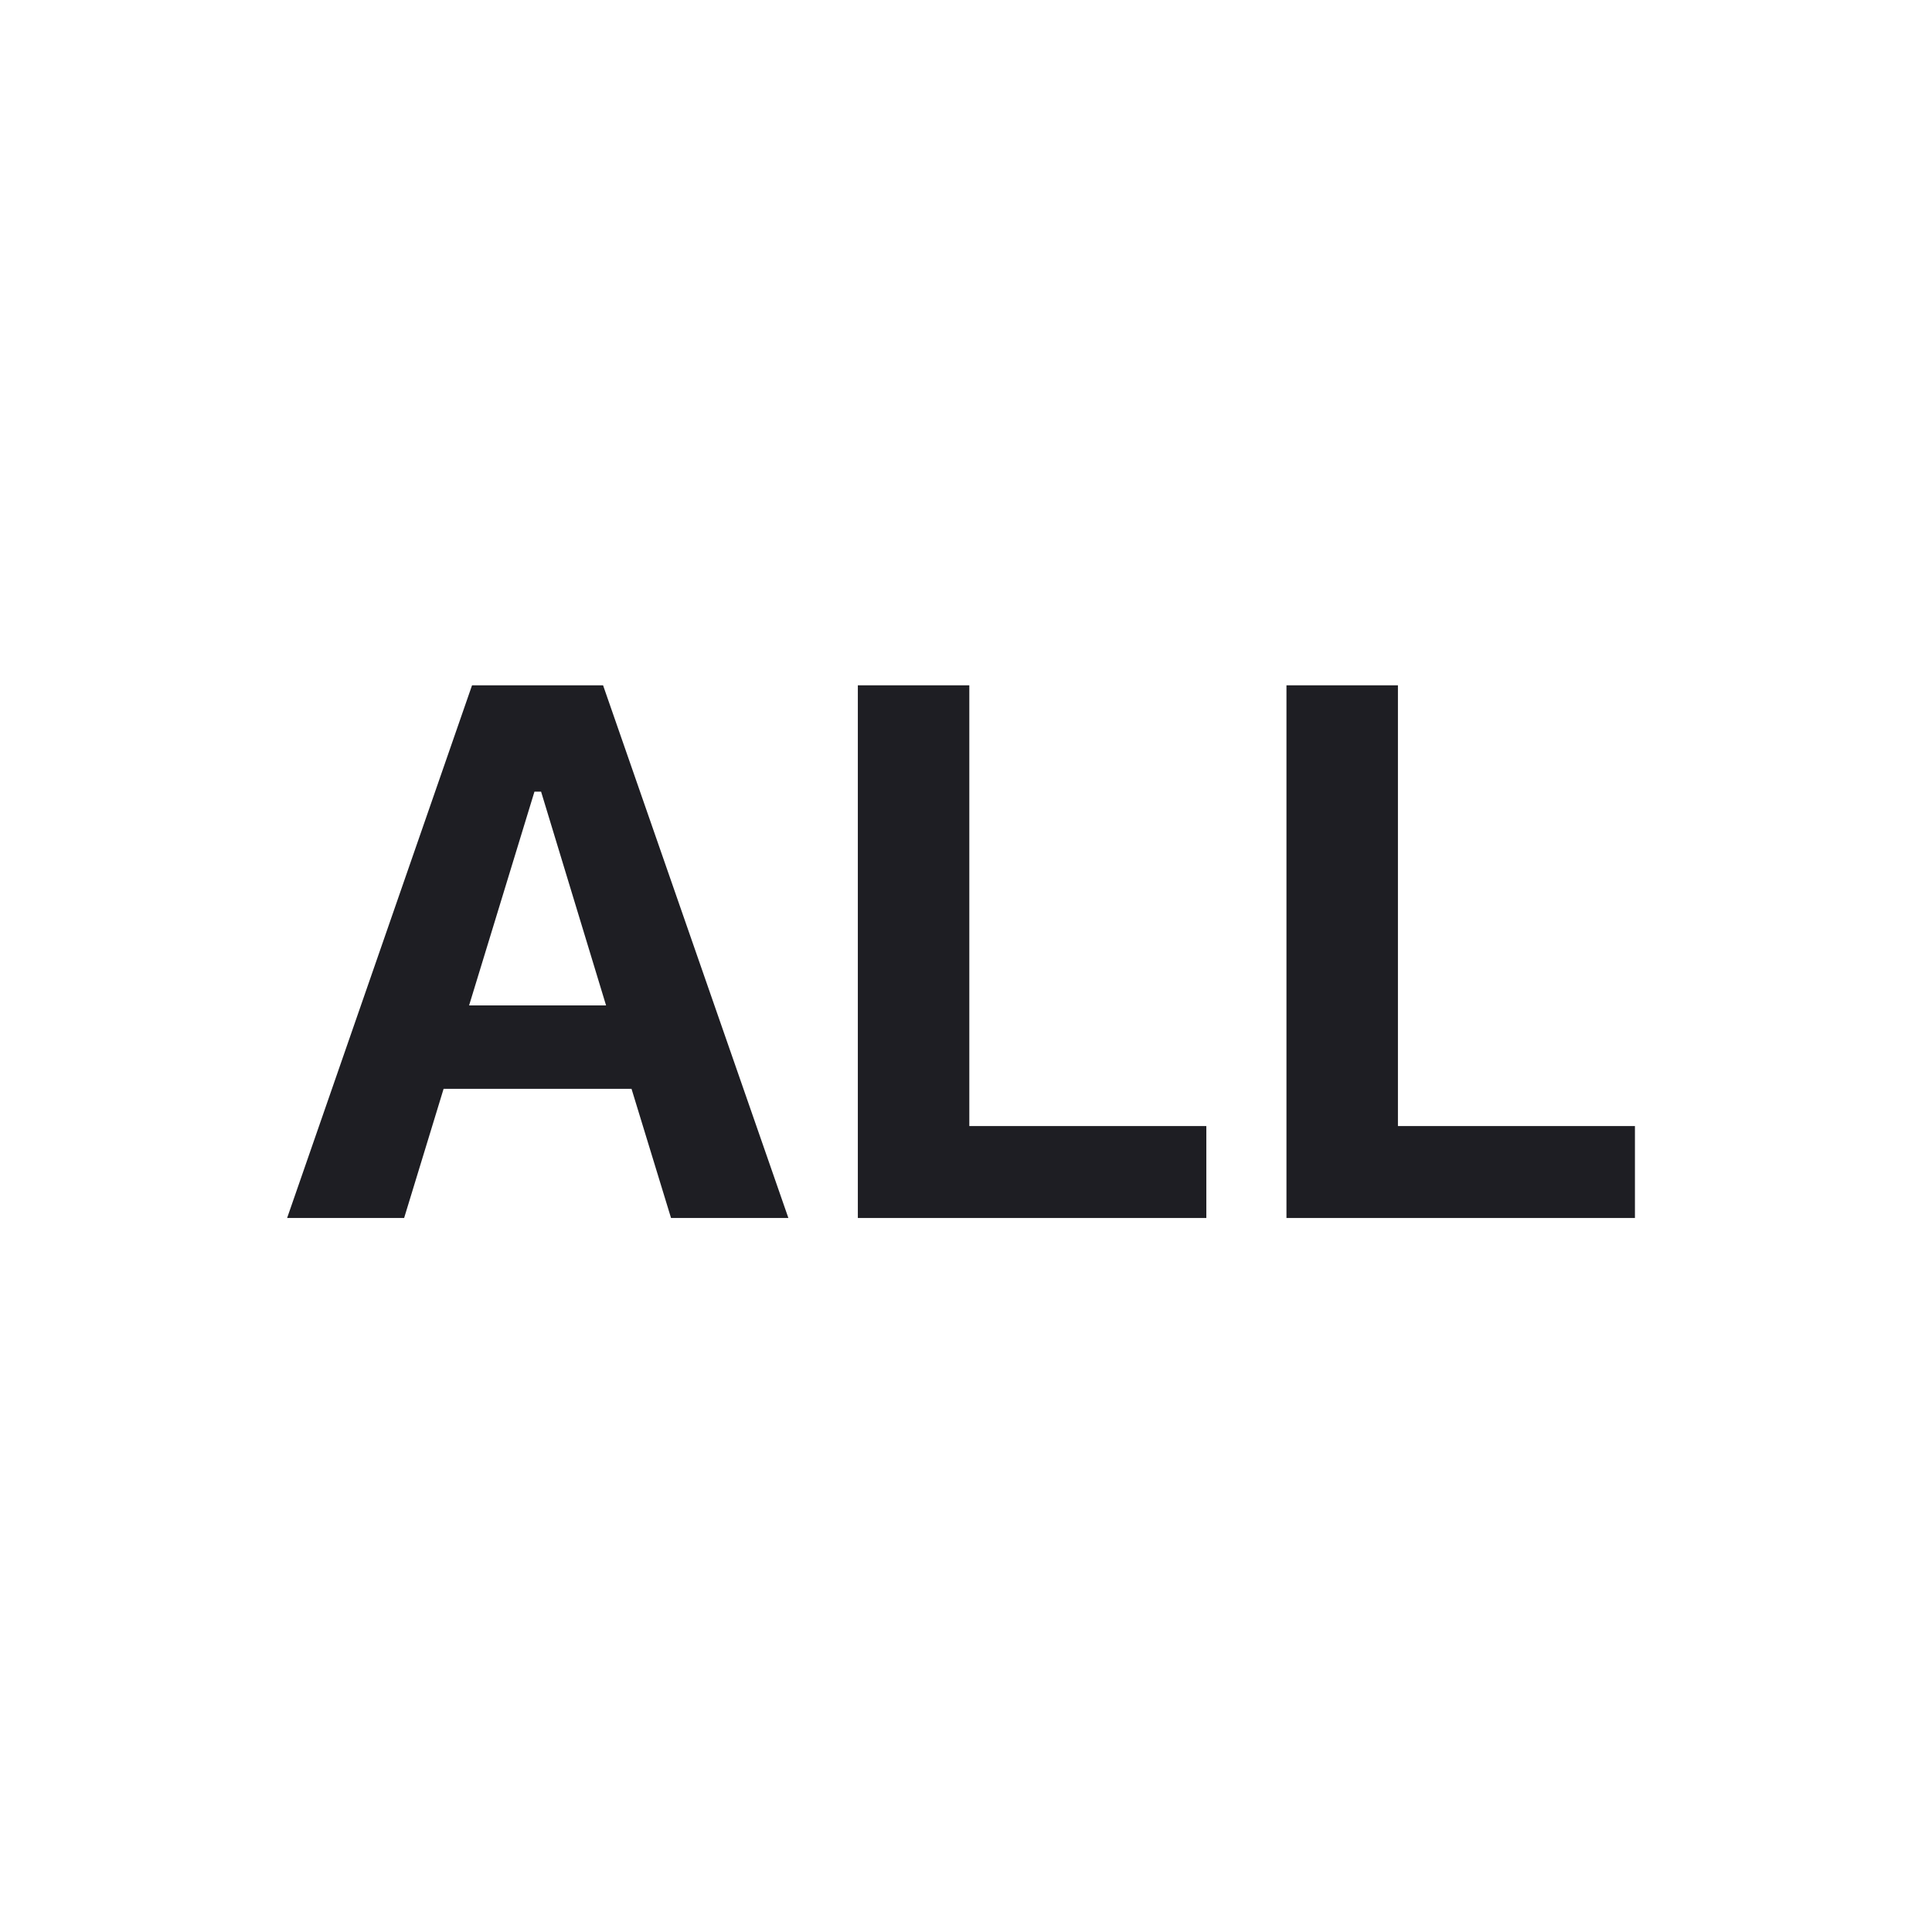 <svg width="46" height="46" viewBox="0 0 46 46" fill="none" xmlns="http://www.w3.org/2000/svg">
<path d="M30.63 29V16.317H33.284V26.811H38.927V29H30.63Z" fill="#1E1E23"/>
<path d="M20.425 29V16.317H23.079V26.811H28.722V29H20.425Z" fill="#1E1E23"/>
<path d="M6.836 29L11.239 16.317H14.359L18.771 29H15.977L15.036 25.924H10.562L9.622 29H6.836ZM12.725 18.849L11.169 23.938H14.43L12.883 18.849H12.725Z" fill="#1E1E23"/>
</svg>
